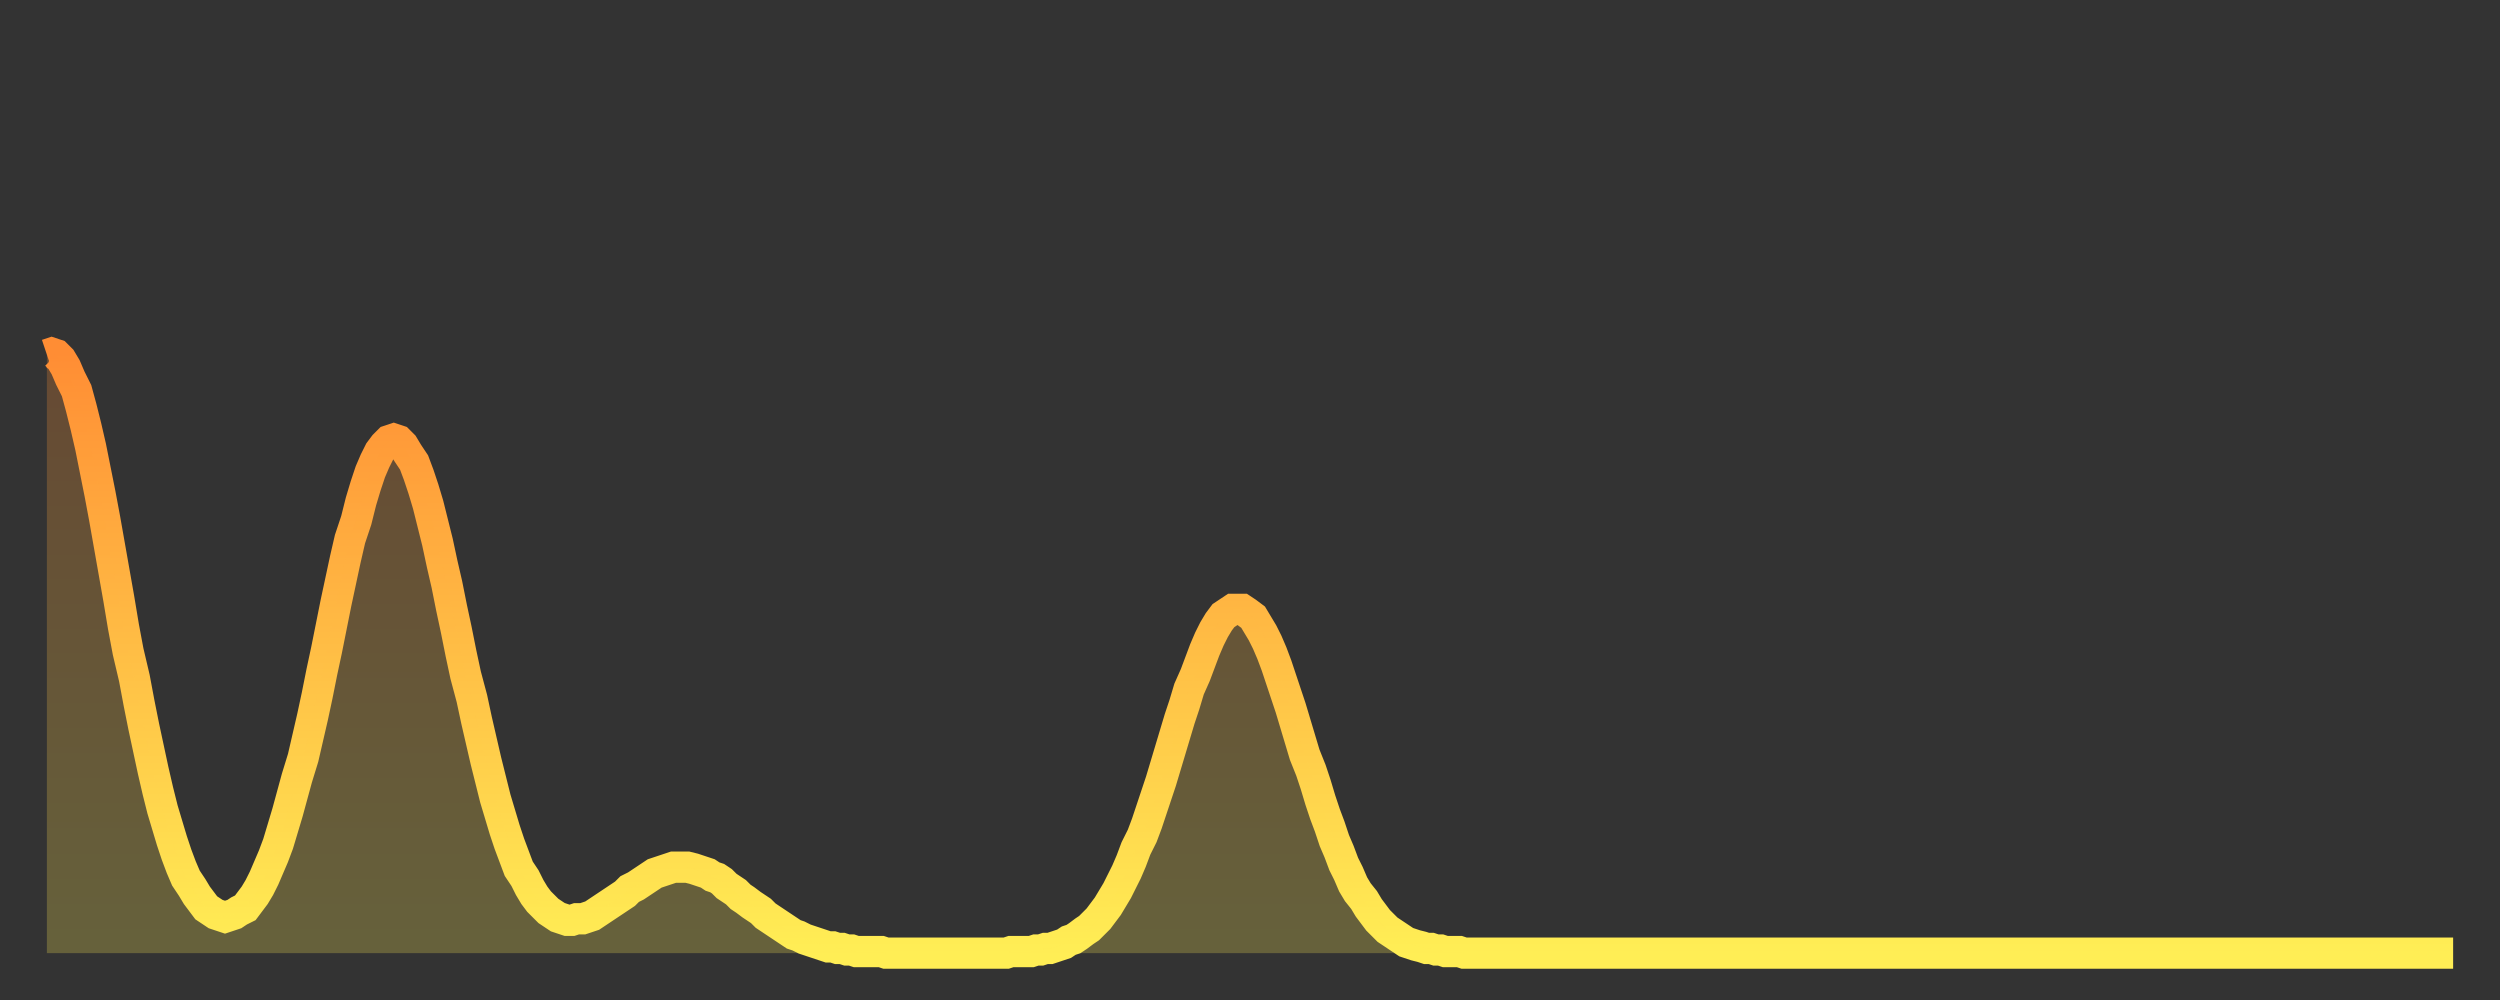 <?xml version="1.0" encoding="utf-8" ?>
<svg baseProfile="full" height="64" version="1.1" width="160" xmlns="http://www.w3.org/2000/svg" xmlns:ev="http://www.w3.org/2001/xml-events" xmlns:xlink="http://www.w3.org/1999/xlink"><rect width="100%" height="100%" fill="#333333" stroke="none"/><defs><linearGradient id="id167336" x1="0" x2="0" y1="0" y2="1"><stop offset="0%" stop-color="#ff8d34" /><stop offset="50%" stop-color="#ffbe45" /><stop offset="100%" stop-color="#ffee55" /></linearGradient></defs><g transform="translate(3,3)"><g><path d="M 0.0 19.7 0.3 19.6 0.6 19.7 0.9 20.0 1.2 20.5 1.5 21.2 1.9 22.0 2.2 23.1 2.5 24.3 2.8 25.6 3.1 27.1 3.4 28.6 3.7 30.2 4.0 31.9 4.3 33.6 4.6 35.3 4.9 37.1 5.2 38.7 5.6 40.4 5.9 42.0 6.2 43.5 6.5 44.9 6.8 46.3 7.1 47.6 7.4 48.8 7.7 49.8 8.0 50.8 8.3 51.7 8.6 52.5 8.9 53.2 9.3 53.8 9.6 54.3 9.9 54.7 10.2 55.1 10.5 55.3 10.8 55.5 11.1 55.6 11.4 55.7 11.7 55.6 12.0 55.5 12.3 55.3 12.7 55.1 13.0 54.7 13.3 54.3 13.6 53.8 13.9 53.2 14.2 52.5 14.5 51.8 14.8 51.0 15.1 50.0 15.4 49.0 15.7 47.9 16.0 46.8 16.4 45.5 16.7 44.2 17.0 42.9 17.3 41.5 17.6 40.0 17.9 38.6 18.2 37.1 18.5 35.6 18.8 34.2 19.1 32.8 19.4 31.5 19.8 30.3 20.1 29.1 20.4 28.1 20.7 27.2 21.0 26.5 21.3 25.9 21.6 25.5 21.9 25.2 22.2 25.1 22.5 25.2 22.8 25.5 23.1 26.0 23.5 26.6 23.8 27.4 24.1 28.3 24.4 29.3 24.7 30.5 25.0 31.7 25.3 33.1 25.6 34.4 25.9 35.9 26.2 37.3 26.5 38.8 26.8 40.2 27.2 41.7 27.5 43.1 27.8 44.4 28.1 45.7 28.4 46.9 28.7 48.1 29.0 49.1 29.3 50.1 29.6 51.0 29.9 51.8 30.2 52.6 30.6 53.2 30.9 53.8 31.2 54.3 31.5 54.7 31.8 55.0 32.1 55.3 32.4 55.5 32.7 55.7 33.0 55.8 33.3 55.9 33.6 55.9 33.9 55.8 34.3 55.8 34.6 55.7 34.9 55.6 35.2 55.4 35.5 55.2 35.8 55.0 36.1 54.8 36.4 54.6 36.7 54.4 37.0 54.2 37.3 53.9 37.7 53.7 38.0 53.5 38.3 53.3 38.6 53.1 38.9 52.9 39.2 52.8 39.5 52.7 39.8 52.6 40.1 52.5 40.4 52.5 40.7 52.5 41.0 52.5 41.4 52.6 41.7 52.7 42.0 52.8 42.3 52.9 42.6 53.1 42.9 53.2 43.2 53.4 43.5 53.7 43.8 53.9 44.1 54.1 44.4 54.4 44.7 54.6 45.1 54.9 45.4 55.1 45.7 55.3 46.0 55.6 46.3 55.8 46.6 56.0 46.9 56.2 47.2 56.4 47.5 56.6 47.8 56.8 48.1 56.9 48.5 57.1 48.8 57.2 49.1 57.3 49.4 57.4 49.7 57.5 50.0 57.6 50.3 57.6 50.6 57.7 50.9 57.7 51.2 57.8 51.5 57.8 51.8 57.9 52.2 57.9 52.5 57.9 52.8 57.9 53.1 57.9 53.4 57.9 53.7 58.0 54.0 58.0 54.3 58.0 54.6 58.0 54.9 58.0 55.2 58.0 55.6 58.0 55.9 58.0 56.2 58.0 56.5 58.0 56.8 58.0 57.1 58.0 57.4 58.0 57.7 58.0 58.0 58.0 58.3 58.0 58.6 58.0 58.9 58.0 59.3 58.0 59.6 58.0 59.9 58.0 60.2 58.0 60.5 58.0 60.8 58.0 61.1 58.0 61.4 58.0 61.7 57.9 62.0 57.9 62.3 57.9 62.6 57.9 63.0 57.9 63.3 57.8 63.6 57.8 63.9 57.7 64.2 57.7 64.5 57.6 64.8 57.5 65.1 57.4 65.4 57.2 65.7 57.1 66.0 56.9 66.4 56.6 66.7 56.4 67.0 56.1 67.3 55.8 67.6 55.4 67.9 55.0 68.2 54.5 68.5 54.0 68.8 53.4 69.1 52.8 69.4 52.1 69.7 51.3 70.1 50.5 70.4 49.7 70.7 48.8 71.0 47.9 71.3 47.0 71.6 46.0 71.9 45.0 72.2 44.0 72.5 43.0 72.8 42.1 73.1 41.1 73.5 40.2 73.8 39.4 74.1 38.6 74.4 37.9 74.7 37.3 75.0 36.8 75.3 36.4 75.6 36.2 75.9 36.0 76.2 36.0 76.5 36.0 76.8 36.2 77.2 36.5 77.5 37.0 77.8 37.5 78.1 38.1 78.4 38.8 78.7 39.6 79.0 40.5 79.3 41.4 79.6 42.3 79.9 43.3 80.2 44.3 80.5 45.3 80.9 46.3 81.2 47.2 81.5 48.2 81.8 49.1 82.1 49.9 82.4 50.8 82.7 51.5 83.0 52.3 83.3 52.9 83.6 53.6 83.9 54.1 84.3 54.6 84.6 55.1 84.9 55.5 85.2 55.9 85.5 56.2 85.8 56.5 86.1 56.7 86.4 56.9 86.7 57.1 87.0 57.3 87.3 57.4 87.6 57.5 88.0 57.6 88.3 57.7 88.6 57.7 88.9 57.8 89.2 57.8 89.5 57.9 89.8 57.9 90.1 57.9 90.4 57.9 90.7 58.0 91.0 58.0 91.4 58.0 91.7 58.0 92.0 58.0 92.3 58.0 92.6 58.0 92.9 58.0 93.2 58.0 93.5 58.0 93.8 58.0 94.1 58.0 94.4 58.0 94.7 58.0 95.1 58.0 95.4 58.0 95.7 58.0 96.0 58.0 96.3 58.0 96.6 58.0 96.9 58.0 97.2 58.0 97.5 58.0 97.8 58.0 98.1 58.0 98.4 58.0 98.8 58.0 99.1 58.0 99.4 58.0 99.7 58.0 100.0 58.0 100.3 58.0 100.6 58.0 100.9 58.0 101.2 58.0 101.5 58.0 101.8 58.0 102.2 58.0 102.5 58.0 102.8 58.0 103.1 58.0 103.4 58.0 103.7 58.0 104.0 58.0 104.3 58.0 104.6 58.0 104.9 58.0 105.2 58.0 105.5 58.0 105.9 58.0 106.2 58.0 106.5 58.0 106.8 58.0 107.1 58.0 107.4 58.0 107.7 58.0 108.0 58.0 108.3 58.0 108.6 58.0 108.9 58.0 109.3 58.0 109.6 58.0 109.9 58.0 110.2 58.0 110.5 58.0 110.8 58.0 111.1 58.0 111.4 58.0 111.7 58.0 112.0 58.0 112.3 58.0 112.6 58.0 113.0 58.0 113.3 58.0 113.6 58.0 113.9 58.0 114.2 58.0 114.5 58.0 114.8 58.0 115.1 58.0 115.4 58.0 115.7 58.0 116.0 58.0 116.3 58.0 116.7 58.0 117.0 58.0 117.3 58.0 117.6 58.0 117.9 58.0 118.2 58.0 118.5 58.0 118.8 58.0 119.1 58.0 119.4 58.0 119.7 58.0 120.1 58.0 120.4 58.0 120.7 58.0 121.0 58.0 121.3 58.0 121.6 58.0 121.9 58.0 122.2 58.0 122.5 58.0 122.8 58.0 123.1 58.0 123.4 58.0 123.8 58.0 124.1 58.0 124.4 58.0 124.7 58.0 125.0 58.0 125.3 58.0 125.6 58.0 125.9 58.0 126.2 58.0 126.5 58.0 126.8 58.0 127.2 58.0 127.5 58.0 127.8 58.0 128.1 58.0 128.4 58.0 128.7 58.0 129.0 58.0 129.3 58.0 129.6 58.0 129.9 58.0 130.2 58.0 130.5 58.0 130.9 58.0 131.2 58.0 131.5 58.0 131.8 58.0 132.1 58.0 132.4 58.0 132.7 58.0 133.0 58.0 133.3 58.0 133.6 58.0 133.9 58.0 134.2 58.0 134.6 58.0 134.9 58.0 135.2 58.0 135.5 58.0 135.8 58.0 136.1 58.0 136.4 58.0 136.7 58.0 137.0 58.0 137.3 58.0 137.6 58.0 138.0 58.0 138.3 58.0 138.6 58.0 138.9 58.0 139.2 58.0 139.5 58.0 139.8 58.0 140.1 58.0 140.4 58.0 140.7 58.0 141.0 58.0 141.3 58.0 141.7 58.0 142.0 58.0 142.3 58.0 142.6 58.0 142.9 58.0 143.2 58.0 143.5 58.0 143.8 58.0 144.1 58.0 144.4 58.0 144.7 58.0 145.1 58.0 145.4 58.0 145.7 58.0 146.0 58.0 146.3 58.0 146.6 58.0 146.9 58.0 147.2 58.0 147.5 58.0 147.8 58.0 148.1 58.0 148.4 58.0 148.8 58.0 149.1 58.0 149.4 58.0 149.7 58.0 150.0 58.0 150.3 58.0 150.6 58.0 150.9 58.0 151.2 58.0 151.5 58.0 151.8 58.0 152.1 58.0 152.5 58.0 152.8 58.0 153.1 58.0 153.4 58.0 153.7 58.0 154.0 58.0" fill="none" id="graph-curve" opacity="1" stroke="url(#id167336)" stroke-width="2" /><path d="M 0 58 L 0.0 19.7 0.3 19.6 0.6 19.7 0.9 20.0 1.2 20.5 1.5 21.2 1.9 22.0 2.2 23.1 2.5 24.3 2.8 25.6 3.1 27.1 3.4 28.6 3.7 30.2 4.0 31.9 4.3 33.6 4.6 35.3 4.9 37.1 5.2 38.7 5.6 40.4 5.9 42.0 6.2 43.5 6.5 44.9 6.8 46.3 7.1 47.6 7.4 48.8 7.7 49.8 8.0 50.8 8.3 51.7 8.6 52.5 8.9 53.2 9.3 53.8 9.6 54.3 9.9 54.7 10.2 55.1 10.5 55.3 10.8 55.5 11.1 55.6 11.4 55.7 11.7 55.6 12.0 55.5 12.3 55.3 12.7 55.1 13.0 54.7 13.3 54.3 13.6 53.8 13.9 53.2 14.2 52.5 14.5 51.8 14.8 51.0 15.1 50.0 15.4 49.0 15.7 47.9 16.0 46.8 16.4 45.5 16.7 44.2 17.0 42.9 17.3 41.5 17.6 40.0 17.9 38.6 18.2 37.1 18.5 35.6 18.8 34.2 19.1 32.8 19.4 31.5 19.8 30.3 20.1 29.1 20.4 28.1 20.7 27.2 21.0 26.5 21.3 25.9 21.6 25.5 21.9 25.2 22.2 25.1 22.5 25.2 22.8 25.5 23.1 26.0 23.5 26.6 23.8 27.4 24.1 28.3 24.4 29.3 24.7 30.5 25.0 31.7 25.3 33.1 25.6 34.4 25.9 35.9 26.2 37.3 26.5 38.8 26.8 40.2 27.2 41.7 27.5 43.1 27.8 44.4 28.1 45.7 28.4 46.9 28.7 48.1 29.0 49.1 29.3 50.1 29.6 51.0 29.9 51.8 30.2 52.6 30.6 53.2 30.9 53.8 31.2 54.3 31.5 54.7 31.8 55.0 32.1 55.3 32.4 55.5 32.7 55.7 33.0 55.8 33.3 55.9 33.6 55.9 33.9 55.8 34.3 55.8 34.6 55.7 34.9 55.6 35.2 55.4 35.5 55.2 35.8 55.0 36.1 54.8 36.4 54.6 36.7 54.4 37.0 54.2 37.3 53.9 37.7 53.7 38.0 53.5 38.3 53.3 38.6 53.1 38.9 52.9 39.2 52.8 39.5 52.7 39.8 52.6 40.1 52.5 40.4 52.5 40.7 52.5 41.0 52.5 41.4 52.6 41.7 52.7 42.0 52.8 42.3 52.9 42.6 53.1 42.9 53.2 43.2 53.4 43.5 53.7 43.8 53.9 44.1 54.1 44.4 54.4 44.7 54.6 45.1 54.9 45.4 55.1 45.7 55.3 46.0 55.6 46.3 55.8 46.6 56.0 46.9 56.2 47.2 56.4 47.5 56.6 47.8 56.8 48.1 56.9 48.5 57.1 48.8 57.2 49.1 57.3 49.4 57.4 49.7 57.5 50.0 57.6 50.3 57.6 50.6 57.7 50.9 57.7 51.2 57.8 51.5 57.8 51.8 57.9 52.2 57.9 52.5 57.9 52.8 57.9 53.1 57.9 53.4 57.9 53.7 58.0 54.0 58.0 54.3 58.0 54.6 58.0 54.9 58.0 55.2 58.0 55.6 58.0 55.9 58.0 56.2 58.0 56.5 58.0 56.8 58.0 57.1 58.0 57.4 58.0 57.7 58.0 58.0 58.0 58.3 58.0 58.6 58.0 58.9 58.0 59.3 58.0 59.6 58.0 59.9 58.0 60.2 58.0 60.5 58.0 60.8 58.0 61.1 58.0 61.4 58.0 61.7 57.9 62.0 57.9 62.3 57.9 62.6 57.9 63.0 57.9 63.3 57.8 63.6 57.8 63.9 57.7 64.2 57.7 64.5 57.6 64.8 57.5 65.1 57.4 65.4 57.2 65.7 57.1 66.0 56.9 66.4 56.6 66.7 56.4 67.0 56.1 67.3 55.8 67.6 55.4 67.9 55.0 68.2 54.5 68.5 54.0 68.8 53.4 69.1 52.8 69.4 52.1 69.7 51.3 70.1 50.5 70.4 49.7 70.7 48.8 71.0 47.9 71.3 47.0 71.6 46.0 71.9 45.0 72.2 44.0 72.5 43.0 72.8 42.1 73.1 41.1 73.5 40.2 73.8 39.4 74.1 38.6 74.4 37.9 74.7 37.3 75.0 36.8 75.3 36.4 75.6 36.2 75.9 36.0 76.2 36.0 76.5 36.0 76.8 36.2 77.2 36.5 77.5 37.0 77.8 37.5 78.1 38.1 78.4 38.8 78.7 39.6 79.0 40.5 79.3 41.4 79.6 42.3 79.9 43.3 80.2 44.3 80.5 45.3 80.9 46.3 81.2 47.2 81.5 48.2 81.8 49.1 82.1 49.9 82.4 50.8 82.7 51.5 83.0 52.3 83.3 52.9 83.6 53.6 83.9 54.1 84.3 54.6 84.6 55.1 84.9 55.5 85.2 55.9 85.5 56.2 85.8 56.5 86.1 56.7 86.4 56.9 86.7 57.1 87.0 57.3 87.3 57.4 87.6 57.5 88.0 57.6 88.3 57.7 88.6 57.7 88.9 57.8 89.2 57.8 89.5 57.9 89.8 57.9 90.1 57.9 90.4 57.9 90.7 58.0 91.0 58.0 91.4 58.0 91.7 58.0 92.0 58.0 92.3 58.0 92.6 58.0 92.9 58.0 93.2 58.0 93.5 58.0 93.8 58.0 94.1 58.0 94.4 58.0 94.7 58.0 95.1 58.0 95.4 58.0 95.7 58.0 96.0 58.0 96.3 58.0 96.6 58.0 96.9 58.0 97.2 58.0 97.5 58.0 97.8 58.0 98.1 58.0 98.4 58.0 98.8 58.0 99.1 58.0 99.4 58.0 99.7 58.0 100.0 58.0 100.3 58.0 100.6 58.0 100.9 58.0 101.2 58.0 101.5 58.0 101.8 58.0 102.2 58.0 102.5 58.0 102.8 58.0 103.1 58.0 103.4 58.0 103.7 58.0 104.0 58.0 104.3 58.0 104.6 58.0 104.9 58.0 105.2 58.0 105.5 58.0 105.9 58.0 106.2 58.0 106.5 58.0 106.8 58.0 107.1 58.0 107.4 58.0 107.7 58.0 108.0 58.0 108.3 58.0 108.6 58.0 108.9 58.0 109.3 58.0 109.6 58.0 109.9 58.0 110.2 58.0 110.5 58.0 110.8 58.0 111.1 58.0 111.4 58.0 111.7 58.0 112.0 58.0 112.3 58.0 112.6 58.0 113.0 58.0 113.3 58.0 113.6 58.0 113.9 58.0 114.2 58.0 114.5 58.0 114.8 58.0 115.1 58.0 115.4 58.0 115.7 58.0 116.0 58.0 116.3 58.0 116.7 58.0 117.0 58.0 117.3 58.0 117.6 58.0 117.9 58.0 118.2 58.0 118.5 58.0 118.8 58.0 119.1 58.0 119.4 58.0 119.7 58.0 120.1 58.0 120.4 58.0 120.7 58.0 121.0 58.0 121.3 58.0 121.6 58.0 121.9 58.0 122.2 58.0 122.5 58.0 122.8 58.0 123.1 58.0 123.4 58.0 123.8 58.0 124.1 58.0 124.4 58.0 124.7 58.0 125.0 58.0 125.3 58.0 125.6 58.0 125.9 58.0 126.2 58.0 126.5 58.0 126.8 58.0 127.2 58.0 127.5 58.0 127.8 58.0 128.1 58.0 128.4 58.0 128.7 58.0 129.0 58.0 129.3 58.0 129.6 58.0 129.9 58.0 130.2 58.0 130.5 58.0 130.9 58.0 131.2 58.0 131.5 58.0 131.8 58.0 132.1 58.0 132.4 58.0 132.7 58.0 133.0 58.0 133.3 58.0 133.6 58.0 133.9 58.0 134.2 58.0 134.6 58.0 134.9 58.0 135.2 58.0 135.5 58.0 135.8 58.0 136.1 58.0 136.4 58.0 136.7 58.0 137.0 58.0 137.3 58.0 137.6 58.0 138.0 58.0 138.3 58.0 138.6 58.0 138.9 58.0 139.2 58.0 139.5 58.0 139.8 58.0 140.1 58.0 140.4 58.0 140.7 58.0 141.0 58.0 141.3 58.0 141.7 58.0 142.0 58.0 142.3 58.0 142.6 58.0 142.9 58.0 143.2 58.0 143.5 58.0 143.8 58.0 144.1 58.0 144.4 58.0 144.7 58.0 145.1 58.0 145.4 58.0 145.7 58.0 146.0 58.0 146.3 58.0 146.6 58.0 146.9 58.0 147.2 58.0 147.5 58.0 147.8 58.0 148.1 58.0 148.4 58.0 148.8 58.0 149.1 58.0 149.4 58.0 149.7 58.0 150.0 58.0 150.3 58.0 150.6 58.0 150.9 58.0 151.2 58.0 151.5 58.0 151.8 58.0 152.1 58.0 152.5 58.0 152.8 58.0 153.1 58.0 153.4 58.0 153.7 58.0 154.0 58.0 154 58" fill="url(#id167336)" fill-opacity=".25" id="graph-shadow" /></g></g></svg>